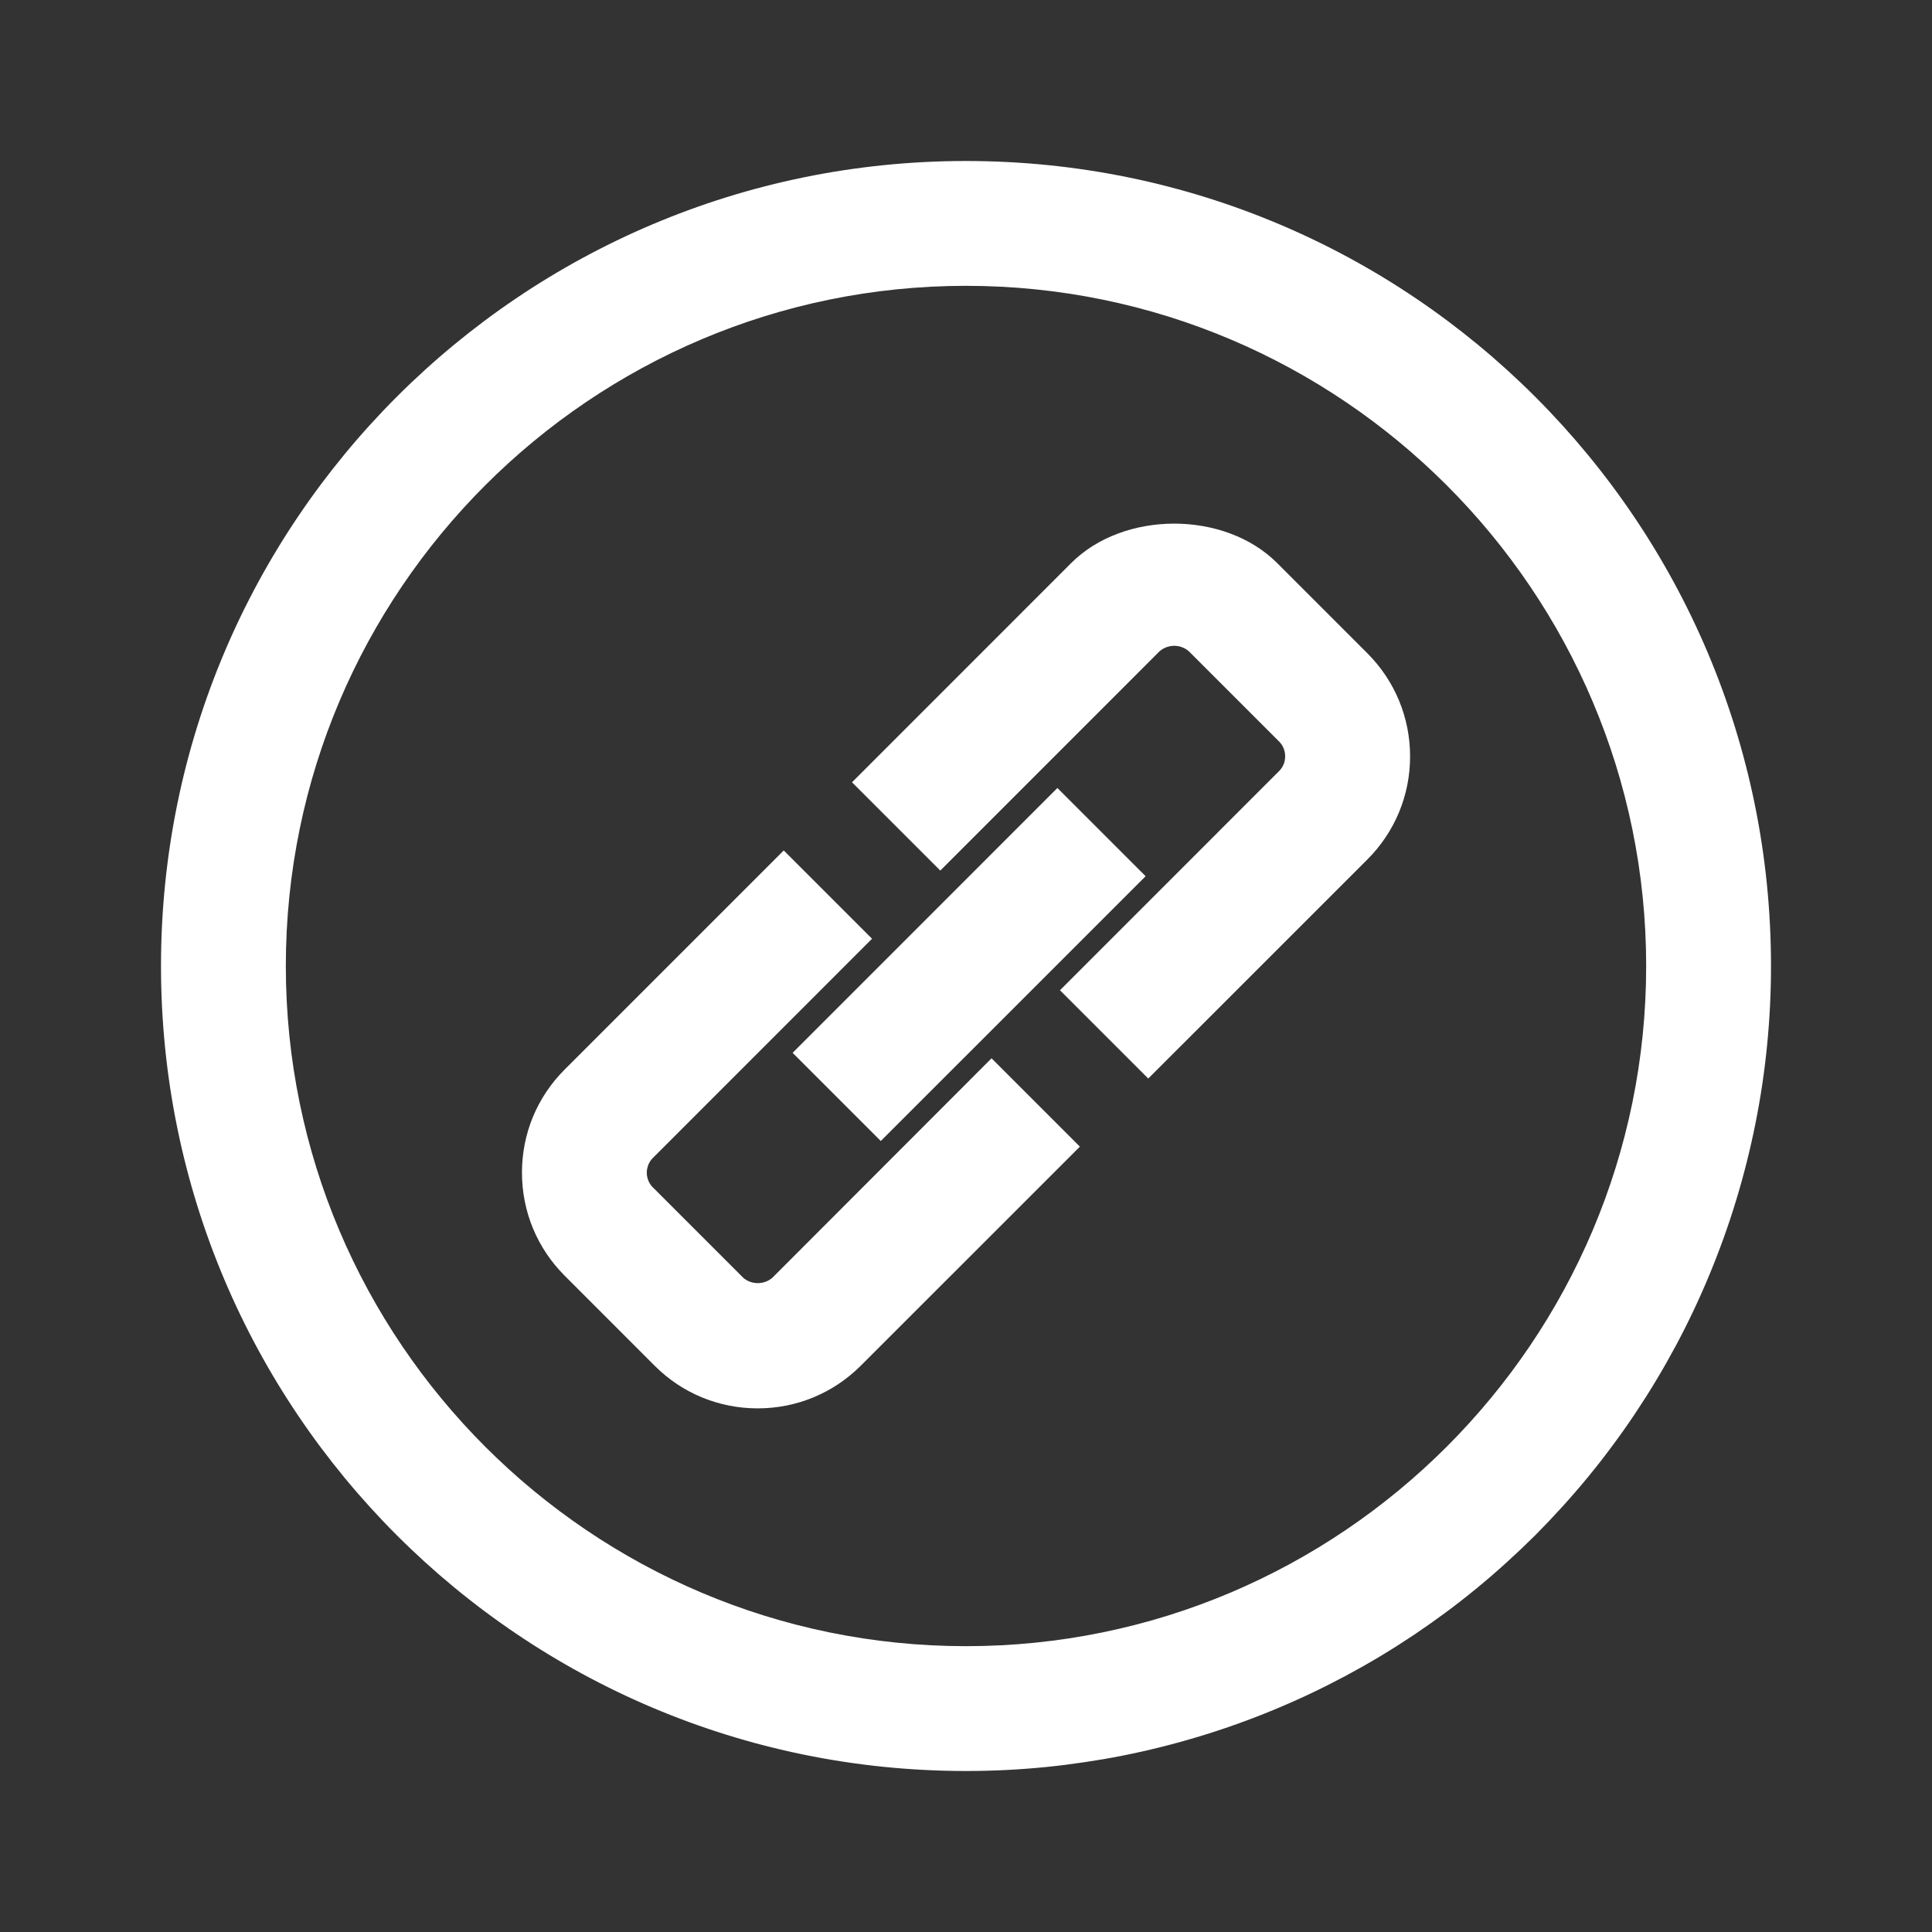 <svg xmlns="http://www.w3.org/2000/svg" xmlns:xlink="http://www.w3.org/1999/xlink" width="36" height="36" viewBox="0 0 36 36" fill="none">
<rect x="0" y="0" width="36" height="36" fill="#333333" stroke="none"/>
<path d="M25.479 12.173L23.798 10.492C22.82 9.512 20.939 9.512 19.96 10.492L15.876 14.577L17.521 16.222L21.605 12.137C21.61 12.133 21.615 12.129 21.62 12.125C21.625 12.121 21.63 12.118 21.635 12.114C21.64 12.11 21.645 12.107 21.65 12.103C21.655 12.1 21.661 12.097 21.666 12.093C21.671 12.09 21.677 12.087 21.682 12.084C21.688 12.081 21.693 12.078 21.699 12.075C21.704 12.073 21.71 12.07 21.716 12.068C21.722 12.065 21.727 12.063 21.733 12.061C21.739 12.059 21.745 12.056 21.751 12.054C21.757 12.053 21.763 12.051 21.769 12.049C21.775 12.047 21.781 12.046 21.787 12.044C21.793 12.043 21.799 12.042 21.805 12.041C21.812 12.04 21.818 12.039 21.824 12.038C21.83 12.037 21.836 12.036 21.843 12.036C21.849 12.035 21.855 12.035 21.861 12.034C21.867 12.034 21.874 12.034 21.88 12.034C21.886 12.034 21.892 12.034 21.899 12.034C21.905 12.035 21.911 12.035 21.918 12.036C21.924 12.036 21.93 12.037 21.936 12.038C21.942 12.039 21.948 12.04 21.955 12.041C21.961 12.042 21.967 12.043 21.973 12.044C21.979 12.046 21.985 12.047 21.991 12.049C21.997 12.051 22.003 12.053 22.009 12.054C22.015 12.056 22.021 12.059 22.027 12.061C22.033 12.063 22.038 12.065 22.044 12.068C22.05 12.07 22.055 12.073 22.061 12.075C22.067 12.078 22.072 12.081 22.078 12.084C22.083 12.087 22.089 12.09 22.094 12.093C22.099 12.097 22.105 12.1 22.11 12.103C22.115 12.107 22.12 12.11 22.125 12.114C22.13 12.118 22.135 12.121 22.14 12.125C22.145 12.129 22.15 12.133 22.154 12.137L23.835 13.818C23.908 13.891 23.947 13.988 23.947 14.093C23.947 14.198 23.908 14.294 23.835 14.367L19.751 18.452L21.396 20.097L25.481 16.013C25.992 15.501 26.275 14.819 26.275 14.095C26.275 13.37 25.991 12.685 25.479 12.173ZM14.395 23.806C14.39 23.811 14.385 23.815 14.38 23.819C14.376 23.822 14.37 23.826 14.365 23.83C14.36 23.833 14.355 23.837 14.35 23.84C14.345 23.844 14.339 23.847 14.334 23.85C14.329 23.853 14.323 23.857 14.318 23.86C14.312 23.862 14.307 23.865 14.301 23.868C14.296 23.871 14.29 23.873 14.284 23.876C14.278 23.878 14.273 23.88 14.267 23.883C14.261 23.885 14.255 23.887 14.249 23.889C14.243 23.891 14.237 23.892 14.231 23.894C14.225 23.896 14.219 23.897 14.213 23.899C14.207 23.9 14.201 23.901 14.195 23.902C14.189 23.904 14.182 23.904 14.176 23.905C14.17 23.906 14.164 23.907 14.158 23.907C14.151 23.908 14.145 23.908 14.139 23.909C14.133 23.909 14.127 23.909 14.12 23.909C14.114 23.909 14.108 23.909 14.102 23.909C14.095 23.908 14.089 23.908 14.083 23.907C14.077 23.907 14.07 23.906 14.064 23.905C14.058 23.904 14.052 23.904 14.046 23.902C14.04 23.901 14.034 23.9 14.027 23.899C14.021 23.897 14.015 23.896 14.009 23.894C14.003 23.892 13.997 23.891 13.991 23.889C13.986 23.887 13.98 23.885 13.974 23.883C13.968 23.88 13.962 23.878 13.956 23.876C13.951 23.873 13.945 23.871 13.939 23.868C13.934 23.865 13.928 23.862 13.923 23.86C13.917 23.857 13.912 23.853 13.906 23.85C13.901 23.847 13.896 23.844 13.89 23.84C13.885 23.837 13.88 23.833 13.875 23.83C13.87 23.826 13.865 23.822 13.86 23.819C13.855 23.815 13.851 23.811 13.846 23.806L12.165 22.125C12.16 22.121 12.156 22.116 12.152 22.112C12.148 22.107 12.143 22.102 12.139 22.097C12.136 22.092 12.132 22.087 12.128 22.082C12.124 22.077 12.12 22.072 12.117 22.067C12.114 22.061 12.11 22.056 12.107 22.05C12.104 22.045 12.101 22.039 12.098 22.034C12.095 22.028 12.092 22.023 12.089 22.017C12.086 22.011 12.084 22.005 12.081 21.999C12.079 21.994 12.077 21.988 12.075 21.982C12.073 21.976 12.071 21.97 12.069 21.964C12.067 21.957 12.065 21.951 12.064 21.945C12.062 21.939 12.061 21.933 12.06 21.927C12.058 21.921 12.057 21.914 12.056 21.908C12.056 21.902 12.055 21.895 12.054 21.889C12.053 21.883 12.053 21.876 12.053 21.87C12.052 21.864 12.052 21.857 12.052 21.851C12.052 21.845 12.052 21.838 12.053 21.832C12.053 21.826 12.053 21.819 12.054 21.813C12.055 21.807 12.056 21.8 12.056 21.794C12.057 21.788 12.058 21.782 12.06 21.776C12.061 21.769 12.062 21.763 12.064 21.757C12.065 21.751 12.067 21.745 12.069 21.739C12.071 21.733 12.073 21.727 12.075 21.721C12.077 21.715 12.079 21.709 12.081 21.703C12.084 21.697 12.086 21.691 12.089 21.685C12.092 21.68 12.095 21.674 12.098 21.668C12.101 21.663 12.104 21.657 12.107 21.652C12.11 21.646 12.114 21.641 12.117 21.636C12.12 21.63 12.124 21.625 12.128 21.62C12.132 21.615 12.136 21.61 12.139 21.605C12.143 21.6 12.148 21.595 12.152 21.59C12.156 21.586 12.16 21.581 12.165 21.577L16.249 17.492L14.604 15.847L10.52 19.931C10.008 20.443 9.726 21.124 9.726 21.849C9.726 22.575 10.008 23.256 10.52 23.769L12.2 25.45C12.712 25.962 13.395 26.243 14.119 26.243C14.843 26.243 15.525 25.96 16.037 25.45L20.122 21.366L18.476 19.72L14.395 23.806Z"   fill="#FFFFFF" >
</path>
<path d="M14.769 19.618L19.703 14.683L21.347 16.327L16.412 21.261L14.769 19.618Z"   fill="#FFFFFF" >
</path>
<path d="M18 5.326C24.989 5.326 30.674 11.012 30.674 18C30.674 24.987 24.989 30.674 18 30.674C11.011 30.674 5.326 24.989 5.326 18C5.326 11.011 11.011 5.326 18 5.326ZM18 3C9.716 3 3 9.716 3 18C3 26.284 9.716 33 18 33C18.245 33 18.491 32.994 18.736 32.982C18.981 32.97 19.226 32.952 19.47 32.928C19.715 32.904 19.958 32.873 20.201 32.837C20.444 32.801 20.686 32.76 20.926 32.712C21.167 32.664 21.407 32.61 21.645 32.55C21.883 32.491 22.119 32.425 22.354 32.354C22.589 32.283 22.822 32.206 23.053 32.123C23.285 32.04 23.514 31.952 23.74 31.858C23.967 31.764 24.191 31.665 24.413 31.56C24.635 31.455 24.854 31.344 25.071 31.229C25.287 31.113 25.501 30.992 25.712 30.866C25.922 30.74 26.129 30.608 26.334 30.472C26.538 30.335 26.738 30.194 26.936 30.048C27.133 29.902 27.326 29.751 27.516 29.595C27.706 29.439 27.892 29.279 28.073 29.114C28.255 28.949 28.433 28.78 28.607 28.607C28.78 28.433 28.949 28.255 29.114 28.073C29.279 27.891 29.439 27.706 29.595 27.516C29.751 27.326 29.902 27.133 30.048 26.935C30.194 26.738 30.336 26.538 30.472 26.333C30.608 26.129 30.74 25.922 30.866 25.711C30.992 25.501 31.113 25.287 31.229 25.071C31.345 24.854 31.455 24.635 31.56 24.413C31.665 24.191 31.764 23.967 31.858 23.74C31.952 23.513 32.04 23.284 32.123 23.053C32.206 22.822 32.283 22.589 32.354 22.354C32.425 22.119 32.491 21.883 32.55 21.645C32.61 21.407 32.664 21.167 32.712 20.926C32.76 20.686 32.802 20.444 32.838 20.201C32.874 19.958 32.904 19.715 32.928 19.47C32.952 19.226 32.97 18.981 32.982 18.736C32.994 18.491 33 18.245 33 18C33 9.716 26.284 3 18 3Z"   fill="#FFFFFF" >
</path>
</svg>
